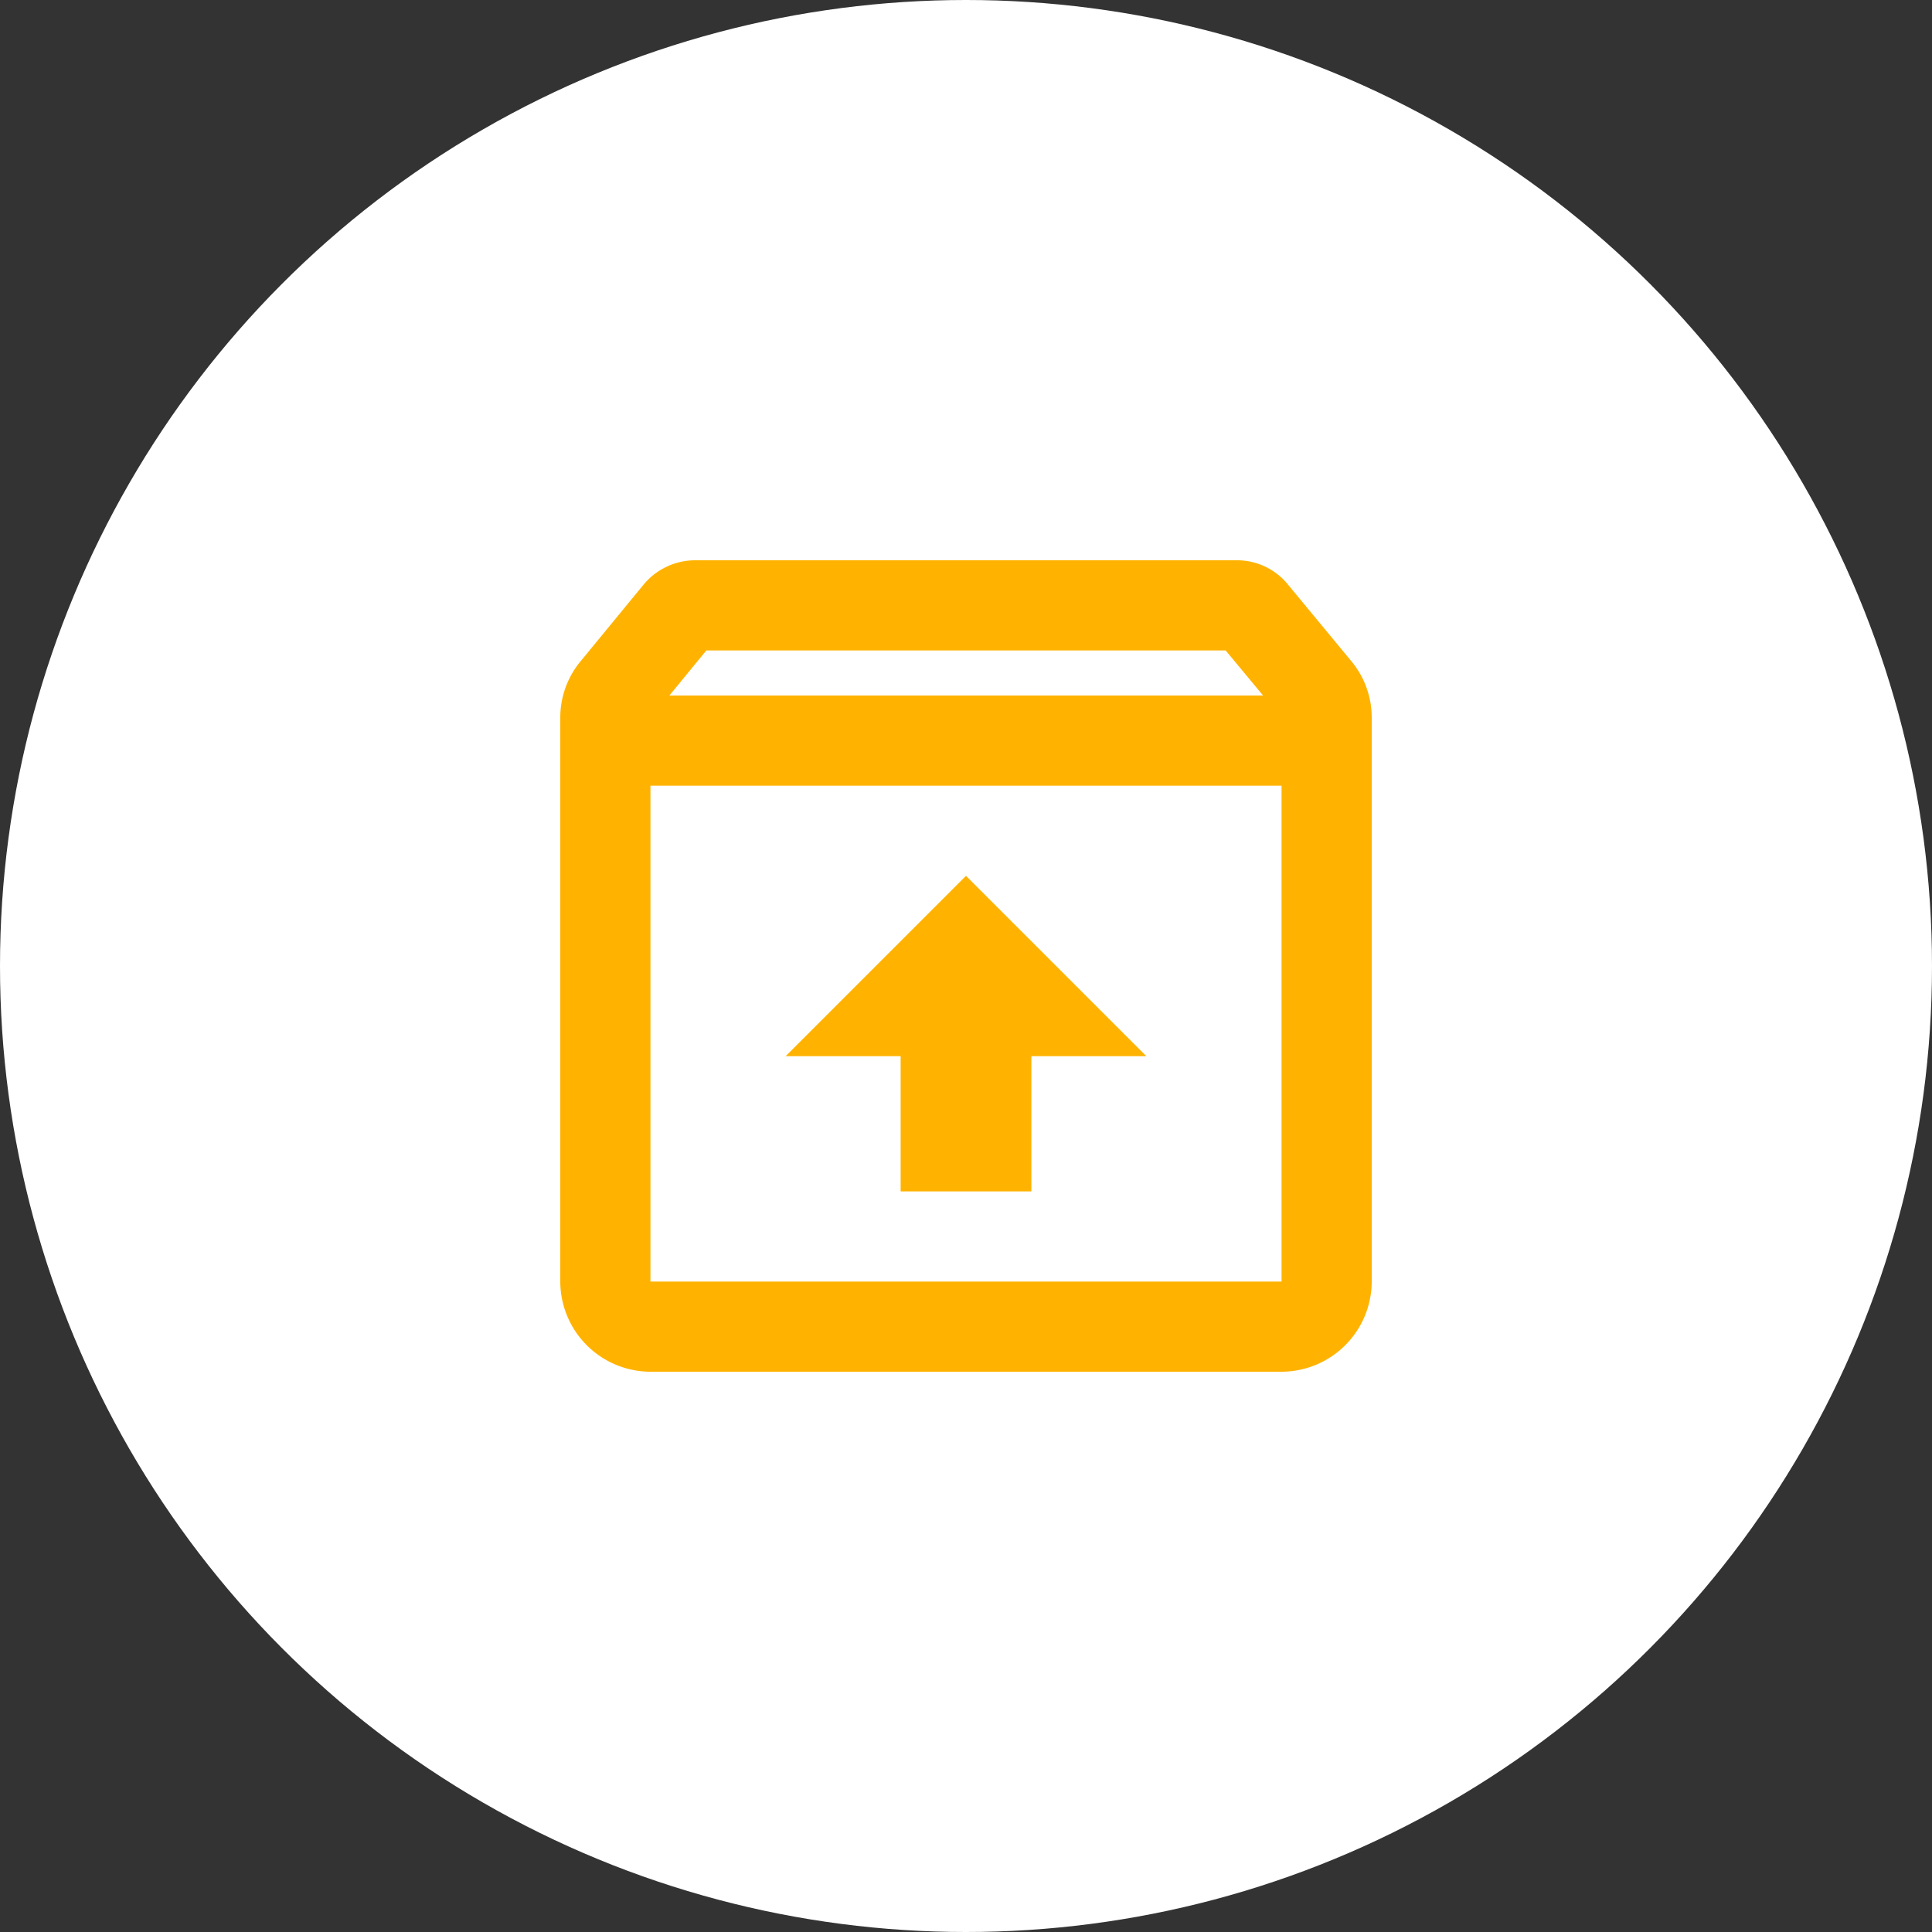 <svg xmlns="http://www.w3.org/2000/svg" width="100" height="100"><rect width="100%" height="100%" fill="#333333" stroke="none"/><g data-name="Group 739" data-sanitized-data-name="Group 739" transform="translate(-789 -770)"><circle cx="50" cy="50" r="50" fill="#fff" data-name="Ellipse 11" data-sanitized-data-name="Ellipse 11" transform="translate(789 770)"/><path fill="none" d="M811 792h56v56h-56Z" data-name="Path 3156" data-sanitized-data-name="Path 3156"/><path fill="#ffb300" d="m858.927 804.2-3.243-3.92A3.39 3.39 0 0 0 853 799h-28a3.47 3.47 0 0 0-2.707 1.283l-3.22 3.917a4.57 4.57 0 0 0-1.073 2.967v29.166a4.68 4.68 0 0 0 4.667 4.667h32.666a4.68 4.68 0 0 0 4.667-4.667v-29.166a4.57 4.57 0 0 0-1.073-2.967m-33.367-.533h26.88l1.937 2.333h-30.73zm-2.893 32.666v-25.666h32.666v25.666Zm7-11.667h5.95v7h6.767v-7h5.95L839 815.333Z" data-name="Path 3157" data-sanitized-data-name="Path 3157"/></g></svg>